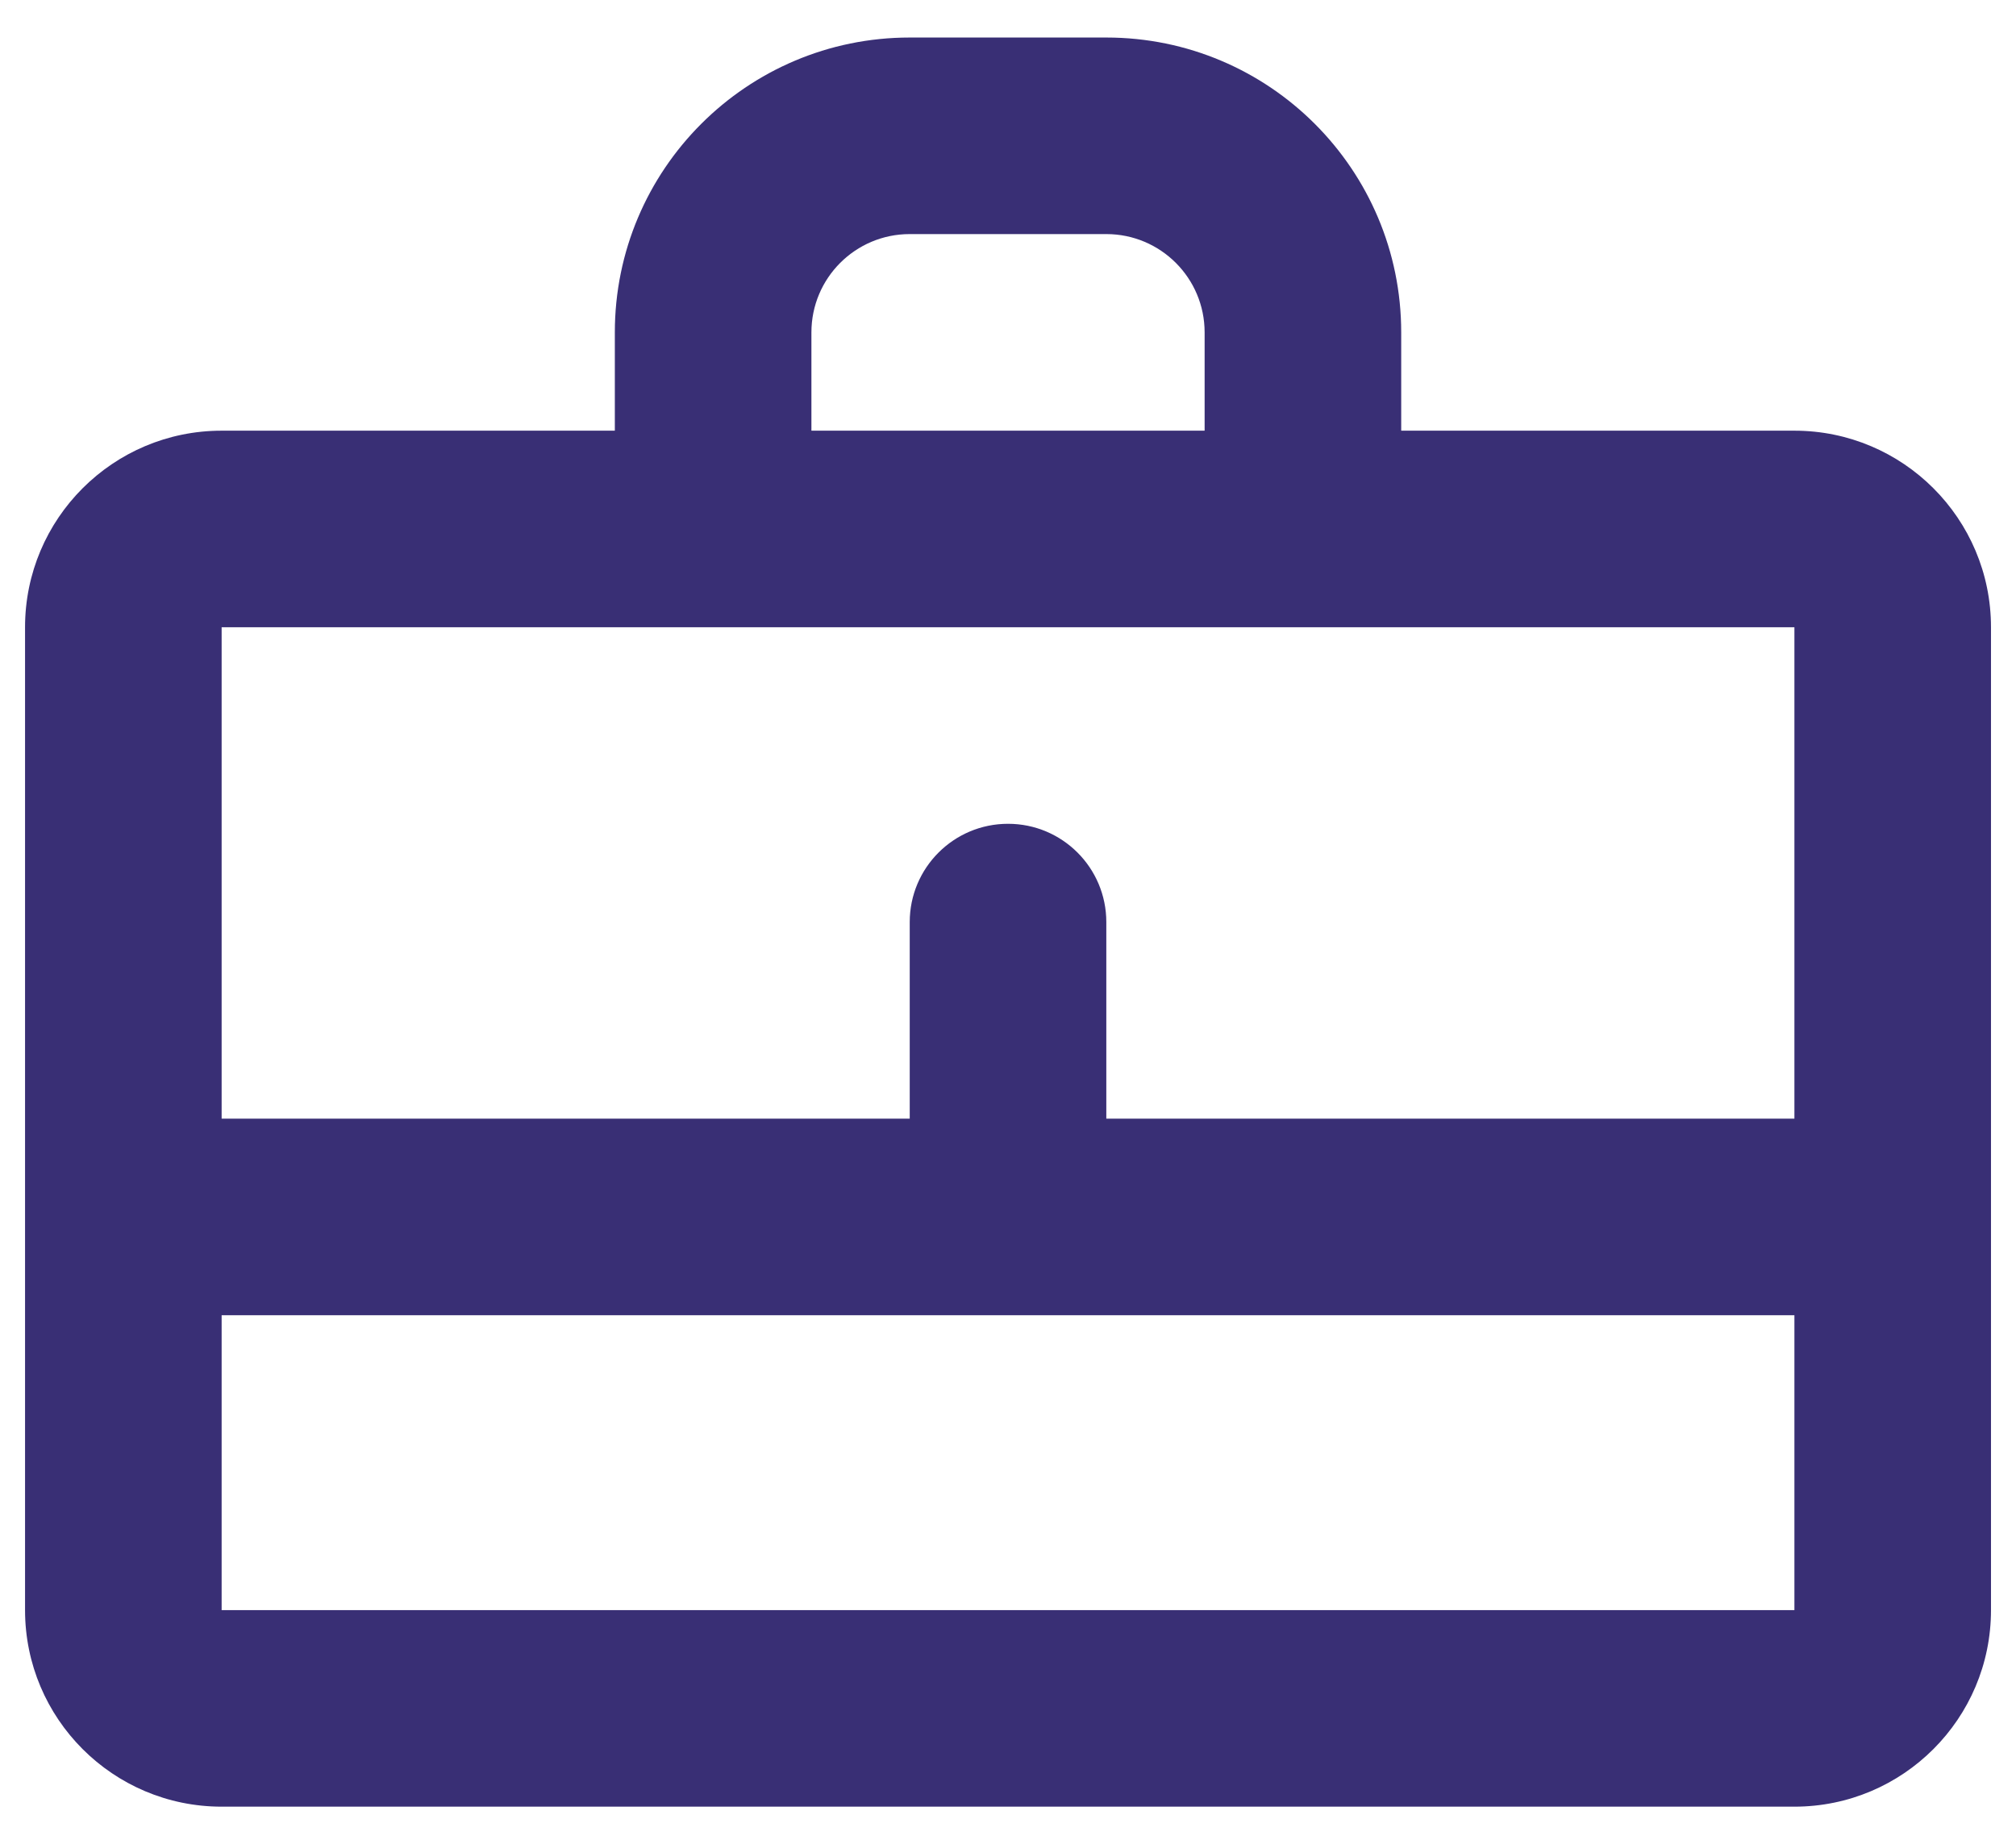 <svg width="47" height="43" viewBox="0 0 47 43" fill="none" xmlns="http://www.w3.org/2000/svg">
<path fill-rule="evenodd" clip-rule="evenodd" d="M14.334 14.625L18.917 14.625H28.084H32.667L37.251 14.625H41.834V19.208V26.083L25.792 26.083V21.5C25.792 20.234 24.766 19.208 23.501 19.208C22.235 19.208 21.209 20.234 21.209 21.5V26.083L5.167 26.083L5.167 19.208L5.167 14.625H9.751L14.334 14.625ZM5.167 32.958V30.667L41.834 30.667V32.958V37.542H37.251L9.751 37.542H5.167L5.167 32.958ZM14.334 10.042V7.75C14.334 3.953 17.412 0.875 21.209 0.875L25.792 0.875C29.589 0.875 32.667 3.953 32.667 7.75V10.042L41.834 10.042C44.365 10.042 46.417 12.094 46.417 14.625V37.542C46.417 40.073 44.365 42.125 41.834 42.125L5.167 42.125C2.636 42.125 0.584 40.073 0.584 37.542L0.584 14.625C0.584 12.094 2.636 10.042 5.167 10.042H14.334ZM28.084 10.042V7.75C28.084 6.485 27.059 5.459 25.794 5.458H25.792H21.209L21.207 5.458C19.942 5.459 18.917 6.485 18.917 7.75V10.042H21.209L23.501 10.042H25.792H28.084Z" fill="#392F75"/>
</svg>
